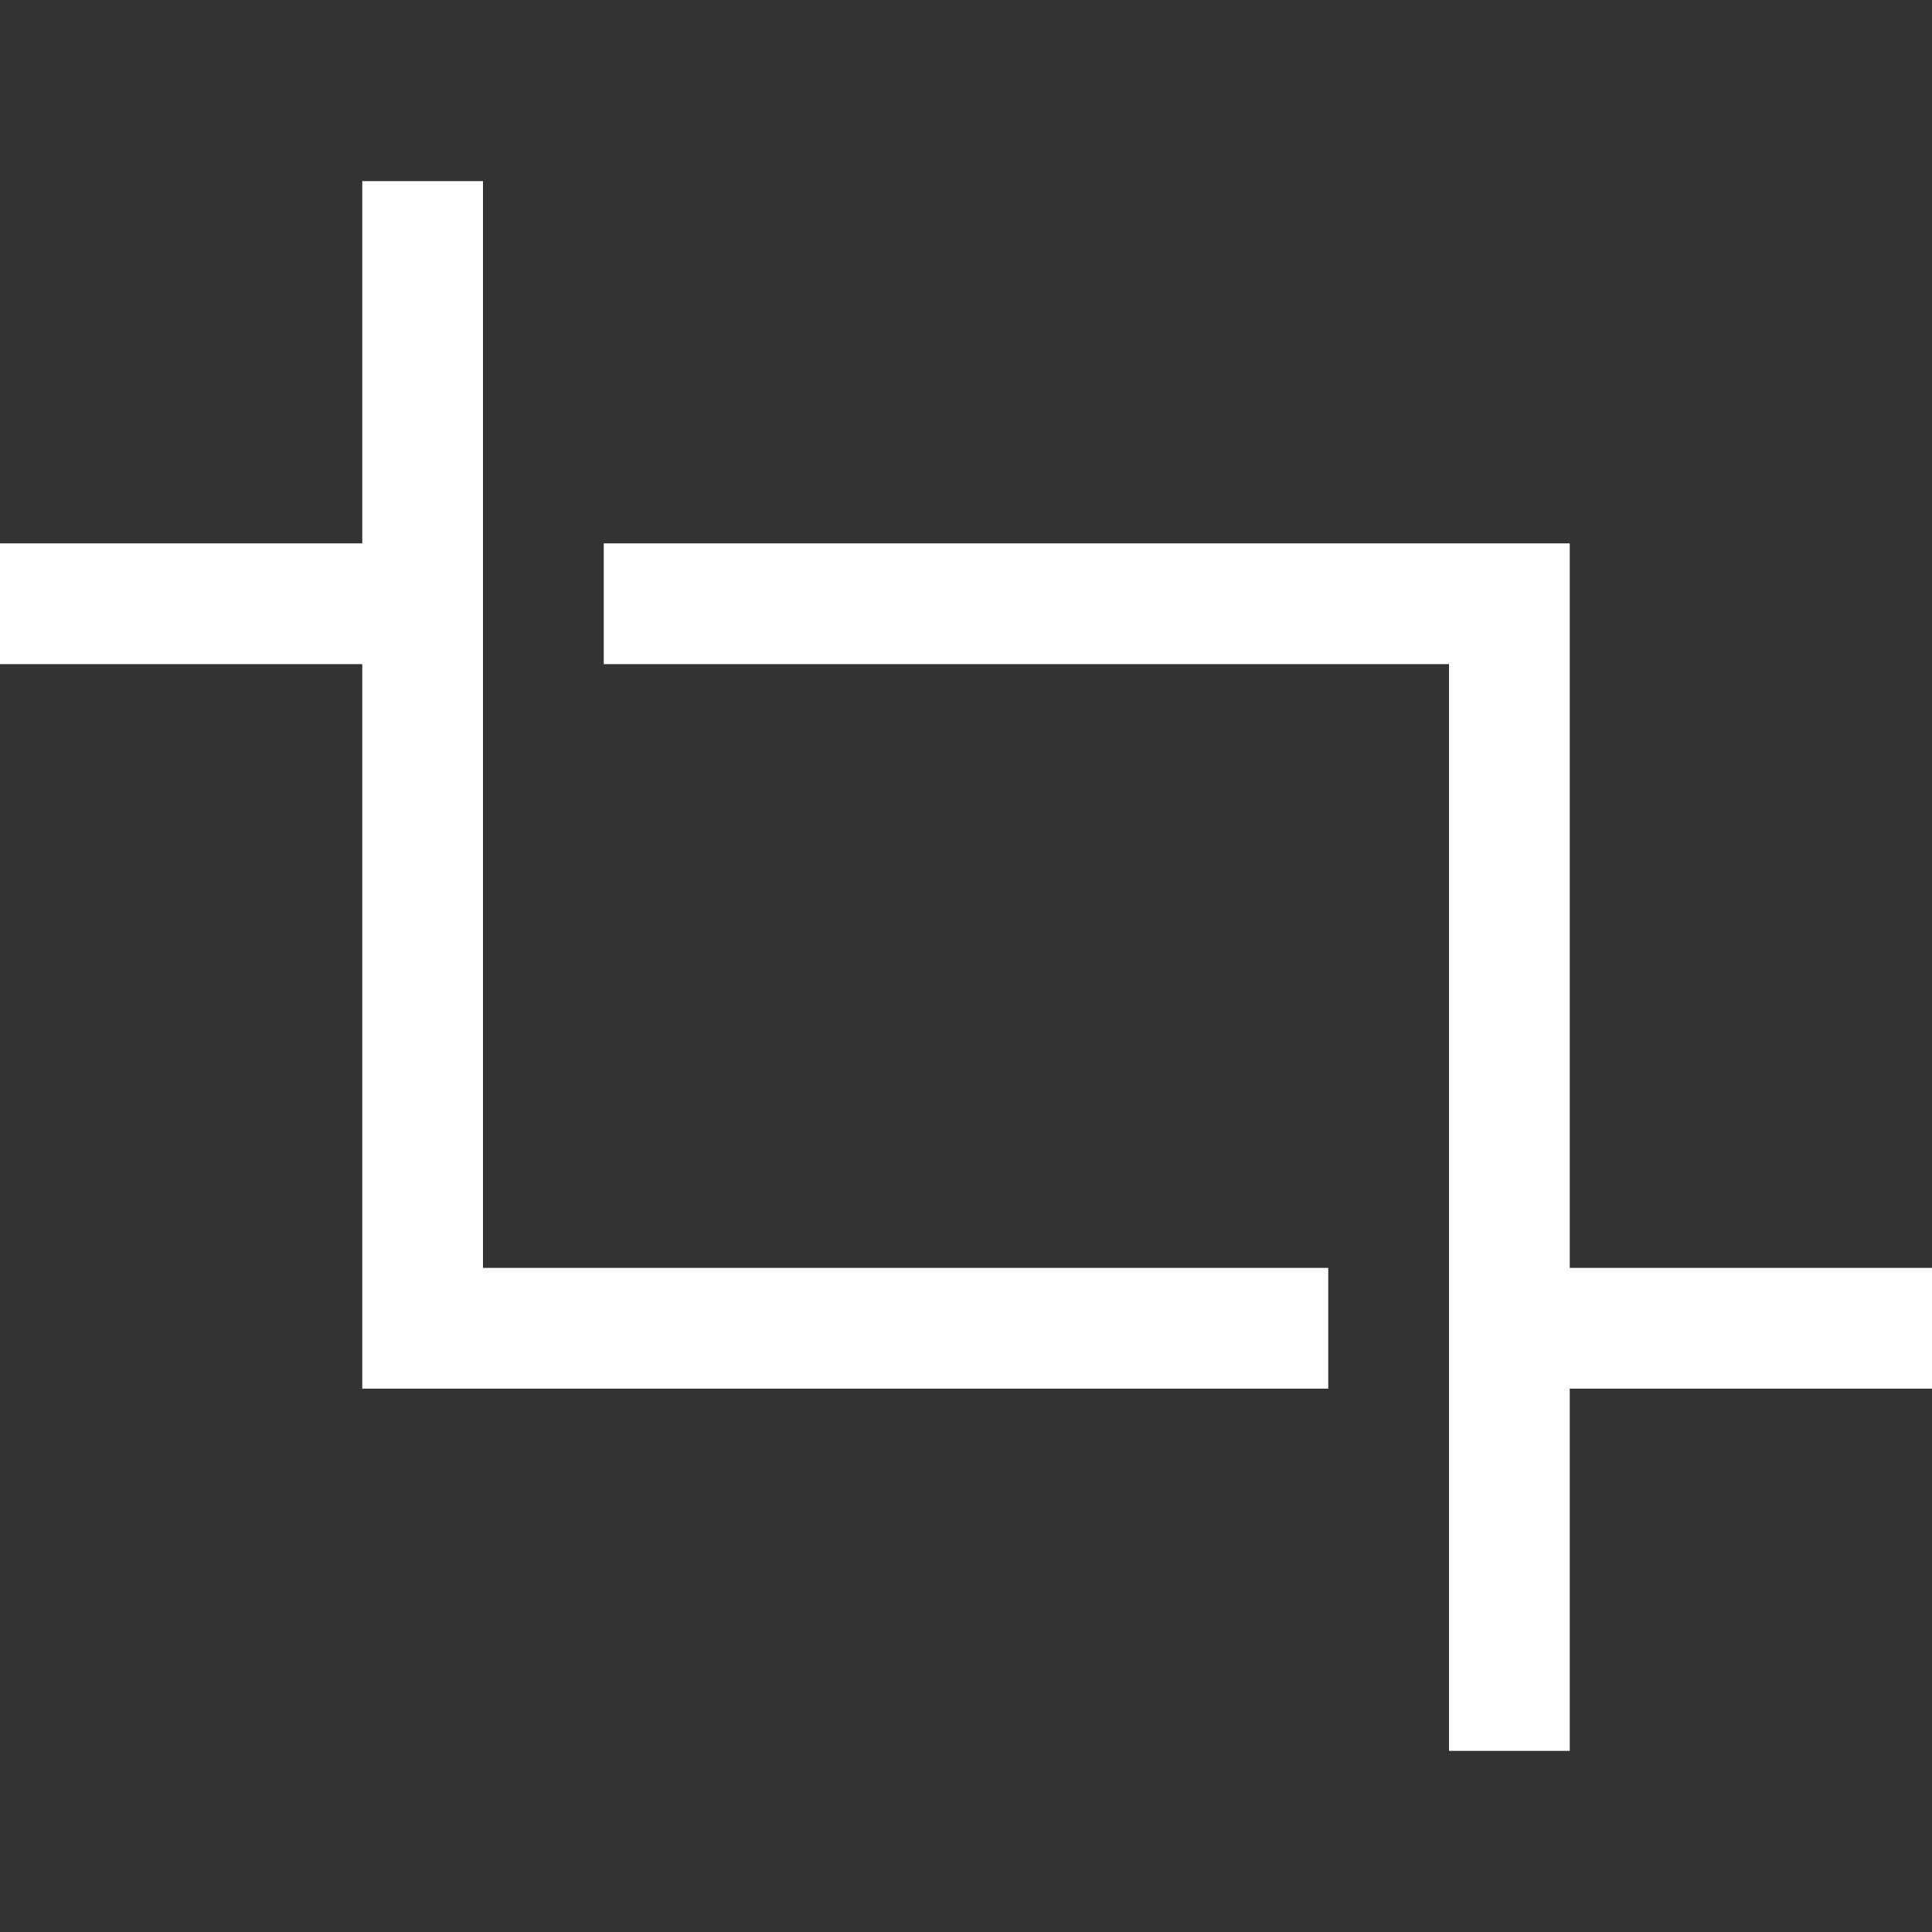 <?xml version="1.0" encoding="UTF-8" standalone="no"?>
<!DOCTYPE svg PUBLIC "-//W3C//DTD SVG 1.1//EN" "http://www.w3.org/Graphics/SVG/1.1/DTD/svg11.dtd">
<svg width="100%" height="100%" viewBox="0 0 256 256" version="1.1" xmlns="http://www.w3.org/2000/svg" xmlns:xlink="http://www.w3.org/1999/xlink" xml:space="preserve" xmlns:serif="http://www.serif.com/" style="fill-rule:evenodd;clip-rule:evenodd;stroke-linejoin:round;stroke-miterlimit:2;">
    <rect x="0" y="0" width="256" height="256" fill="#333333" stroke="none"/>
    <g transform="matrix(0.5,0,0,0.5,0,0)">
        <path d="M128,336L128,48L96,48L96,144L0,144L0,176L96,176L96,368L352,368L352,336L128,336ZM384,176L384,464L416,464L416,368L512,368L512,336L416,336L416,144L160,144L160,176L384,176Z" style="fill:white;fill-rule:nonzero;"/>
    </g>
</svg>
